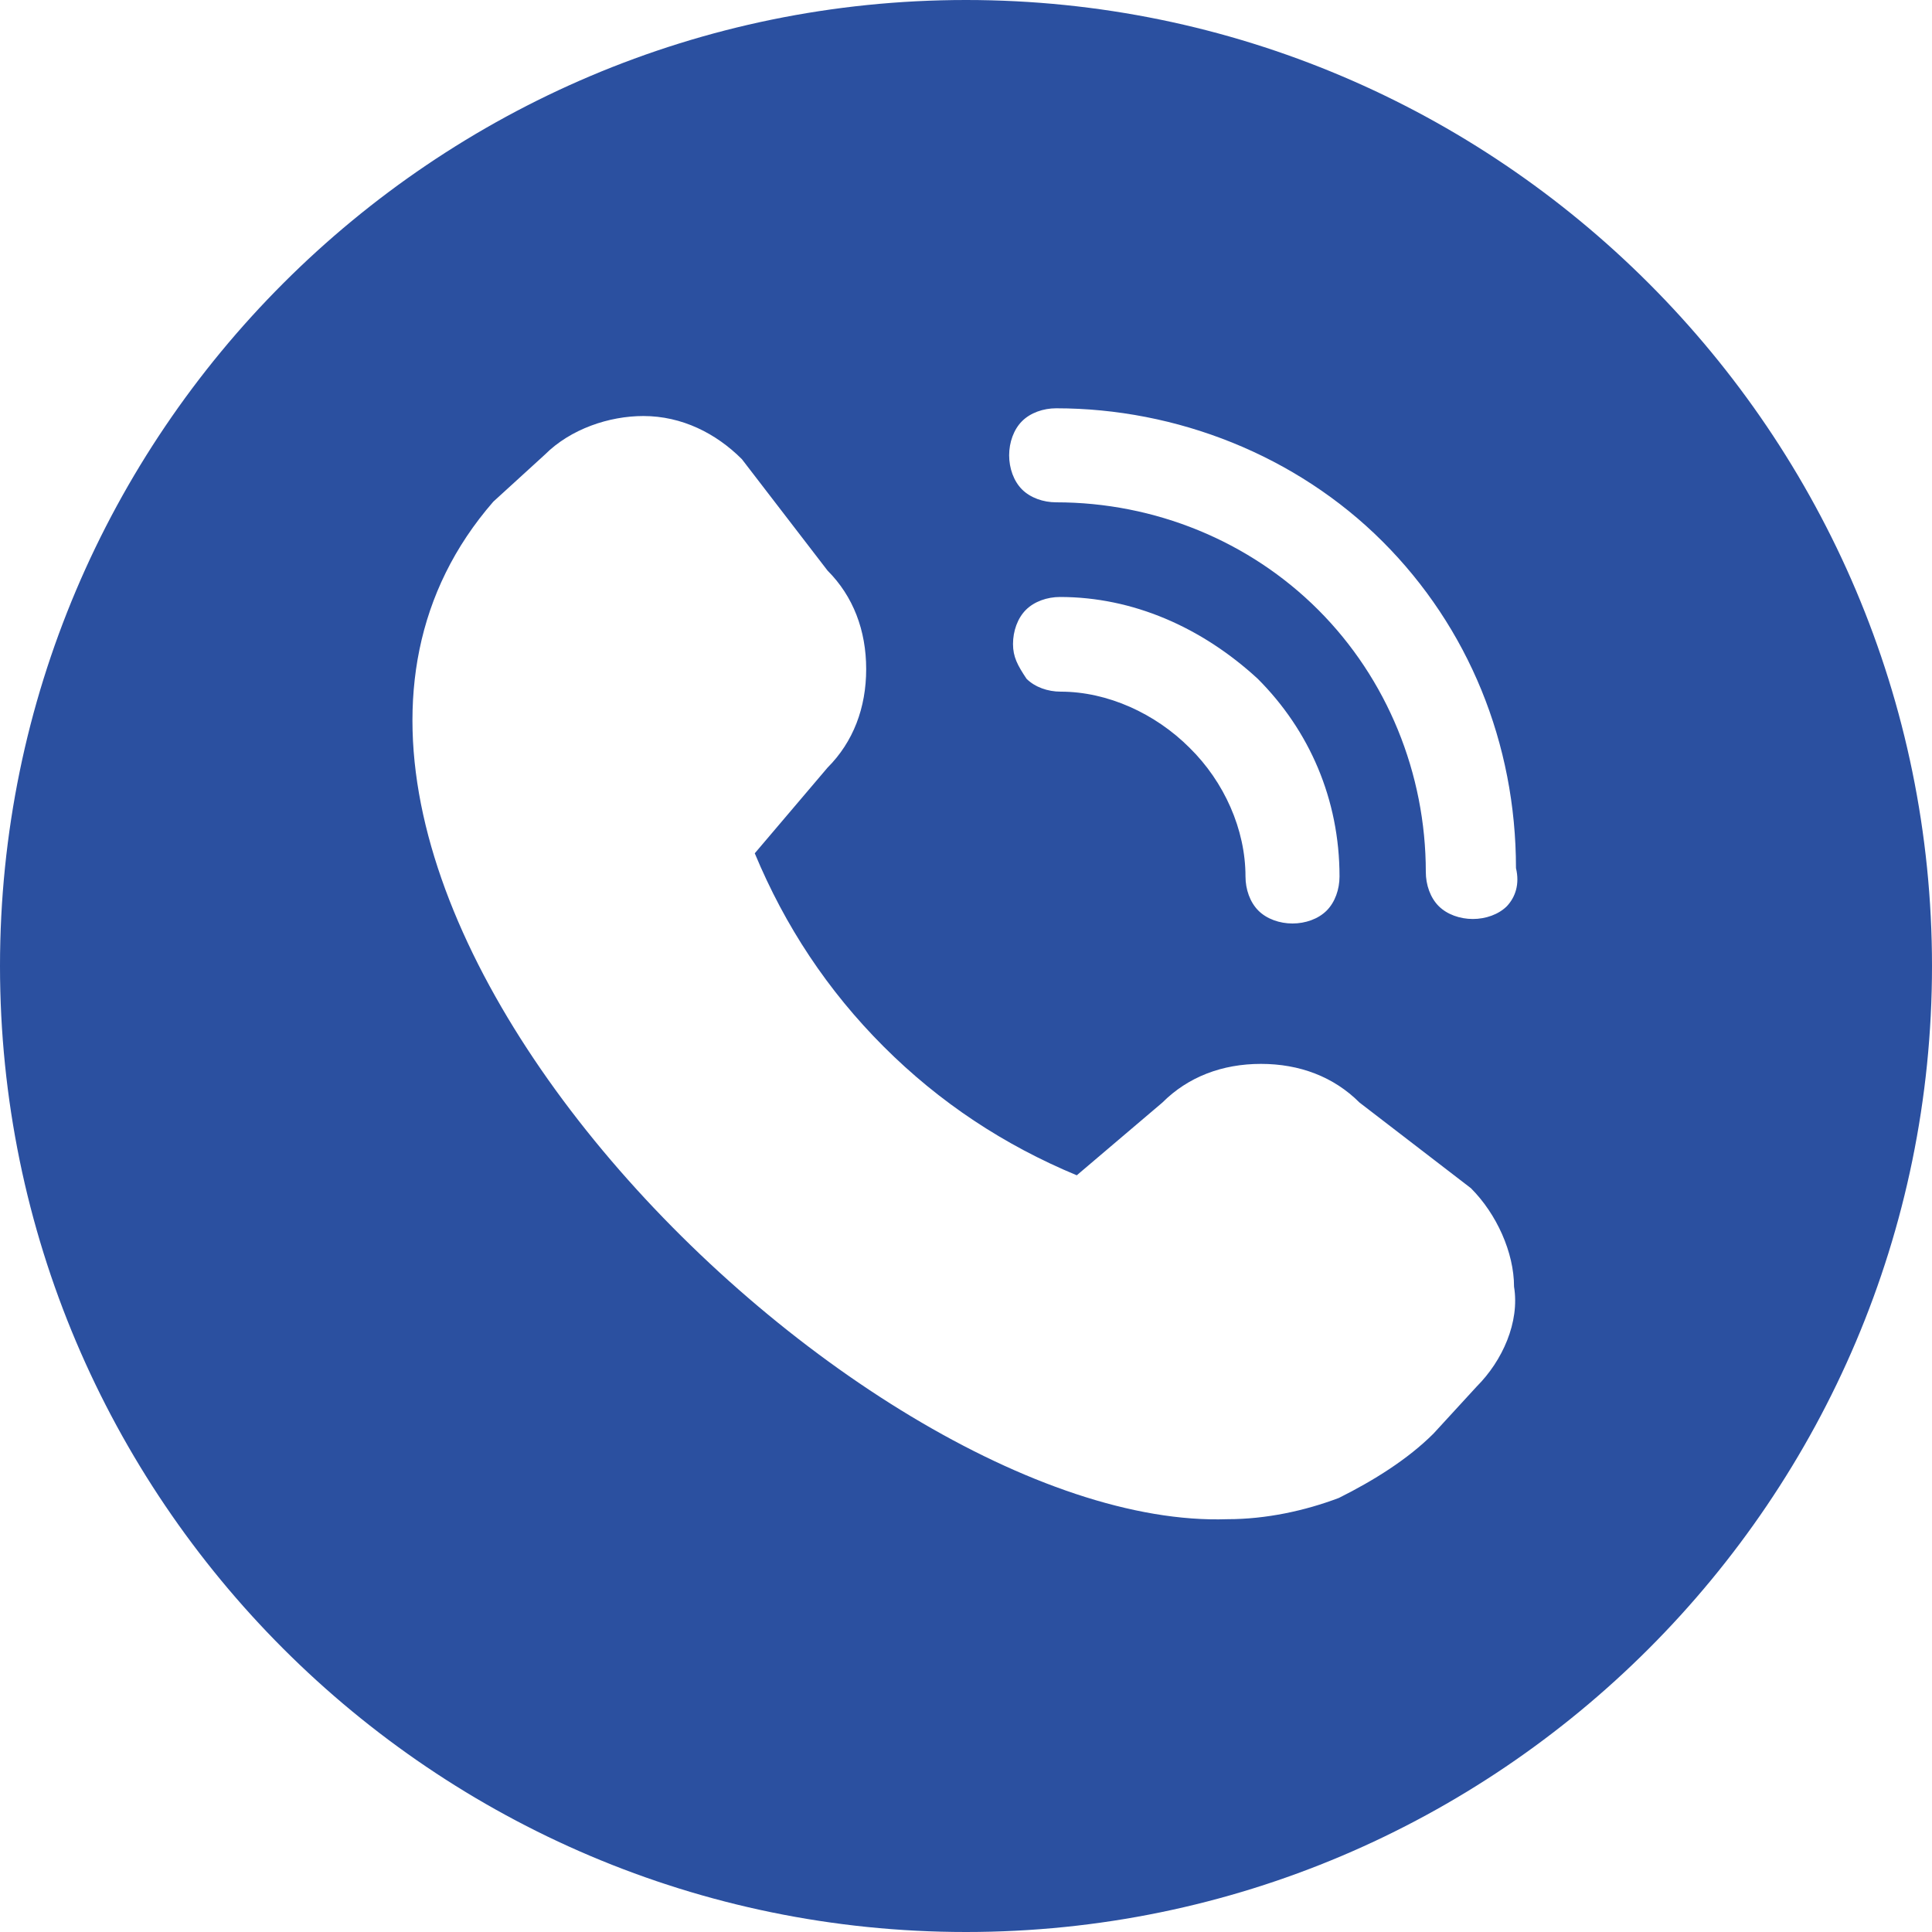 <?xml version="1.0" encoding="UTF-8"?> <svg xmlns="http://www.w3.org/2000/svg" xmlns:xlink="http://www.w3.org/1999/xlink" version="1.1" id="Layer_1" x="0px" y="0px" viewBox="0 0 300 300" style="enable-background:new 0 0 300 300;" xml:space="preserve"> <style type="text/css"> .st0{fill:#2B50A0;} </style> <path class="st0" d="M150,0C67.3,0,0,67.3,0,150s67.3,150,150,150s150-67.3,150-150S232.7,0,150,0z M229.3,215.3l-6.7,7.3 c-4,4-9.3,7.3-14.7,10c-5.3,2-11.3,3.3-17.3,3.3c-58,2-162.7-102-114-158l8-7.3c4-4,10-6,15.3-6c6,0,11.3,2.7,15.3,6.7l13.3,17.3 c4,4,6,9.3,6,15.3c0,6-2,11.3-6,15.3l-11.3,13.3c4.7,11.3,11.3,21.3,20,30s18.7,15.3,30,20l13.3-11.3c4-4,9.3-6,15.3-6 c6,0,11.3,2,15.3,6l17.3,13.3c4,4,6.7,10,6.7,15.3C236,205.3,233.3,211.3,229.3,215.3z M157.3,100c0-2,0.7-4,2-5.3s3.3-2,5.3-2 c11.3,0,22,4.7,30.7,12.7c8,8,12.7,18.7,12.7,30.7c0,2-0.7,4-2,5.3s-3.3,2-5.3,2c-2,0-4-0.7-5.3-2s-2-3.3-2-5.3 c0-7.3-3.3-14.7-8.7-20c-5.3-5.3-12.7-8.7-20-8.7c-2,0-4-0.7-5.3-2C158,103.3,157.3,102,157.3,100z M234,140.7c-1.3,1.3-3.3,2-5.3,2 s-4-0.7-5.3-2s-2-3.3-2-5.3c0-15.3-6-30-16.7-40.7C194,84,179.3,78,164,78c-2,0-4-0.7-5.3-2s-2-3.3-2-5.3c0-2,0.7-4,2-5.3 s3.3-2,5.3-2c18.7,0,37.3,7.3,50.7,20.7c13.3,13.3,20.7,31.3,20.7,50.7C236,137.3,235.3,139.3,234,140.7z"></path> </svg> 